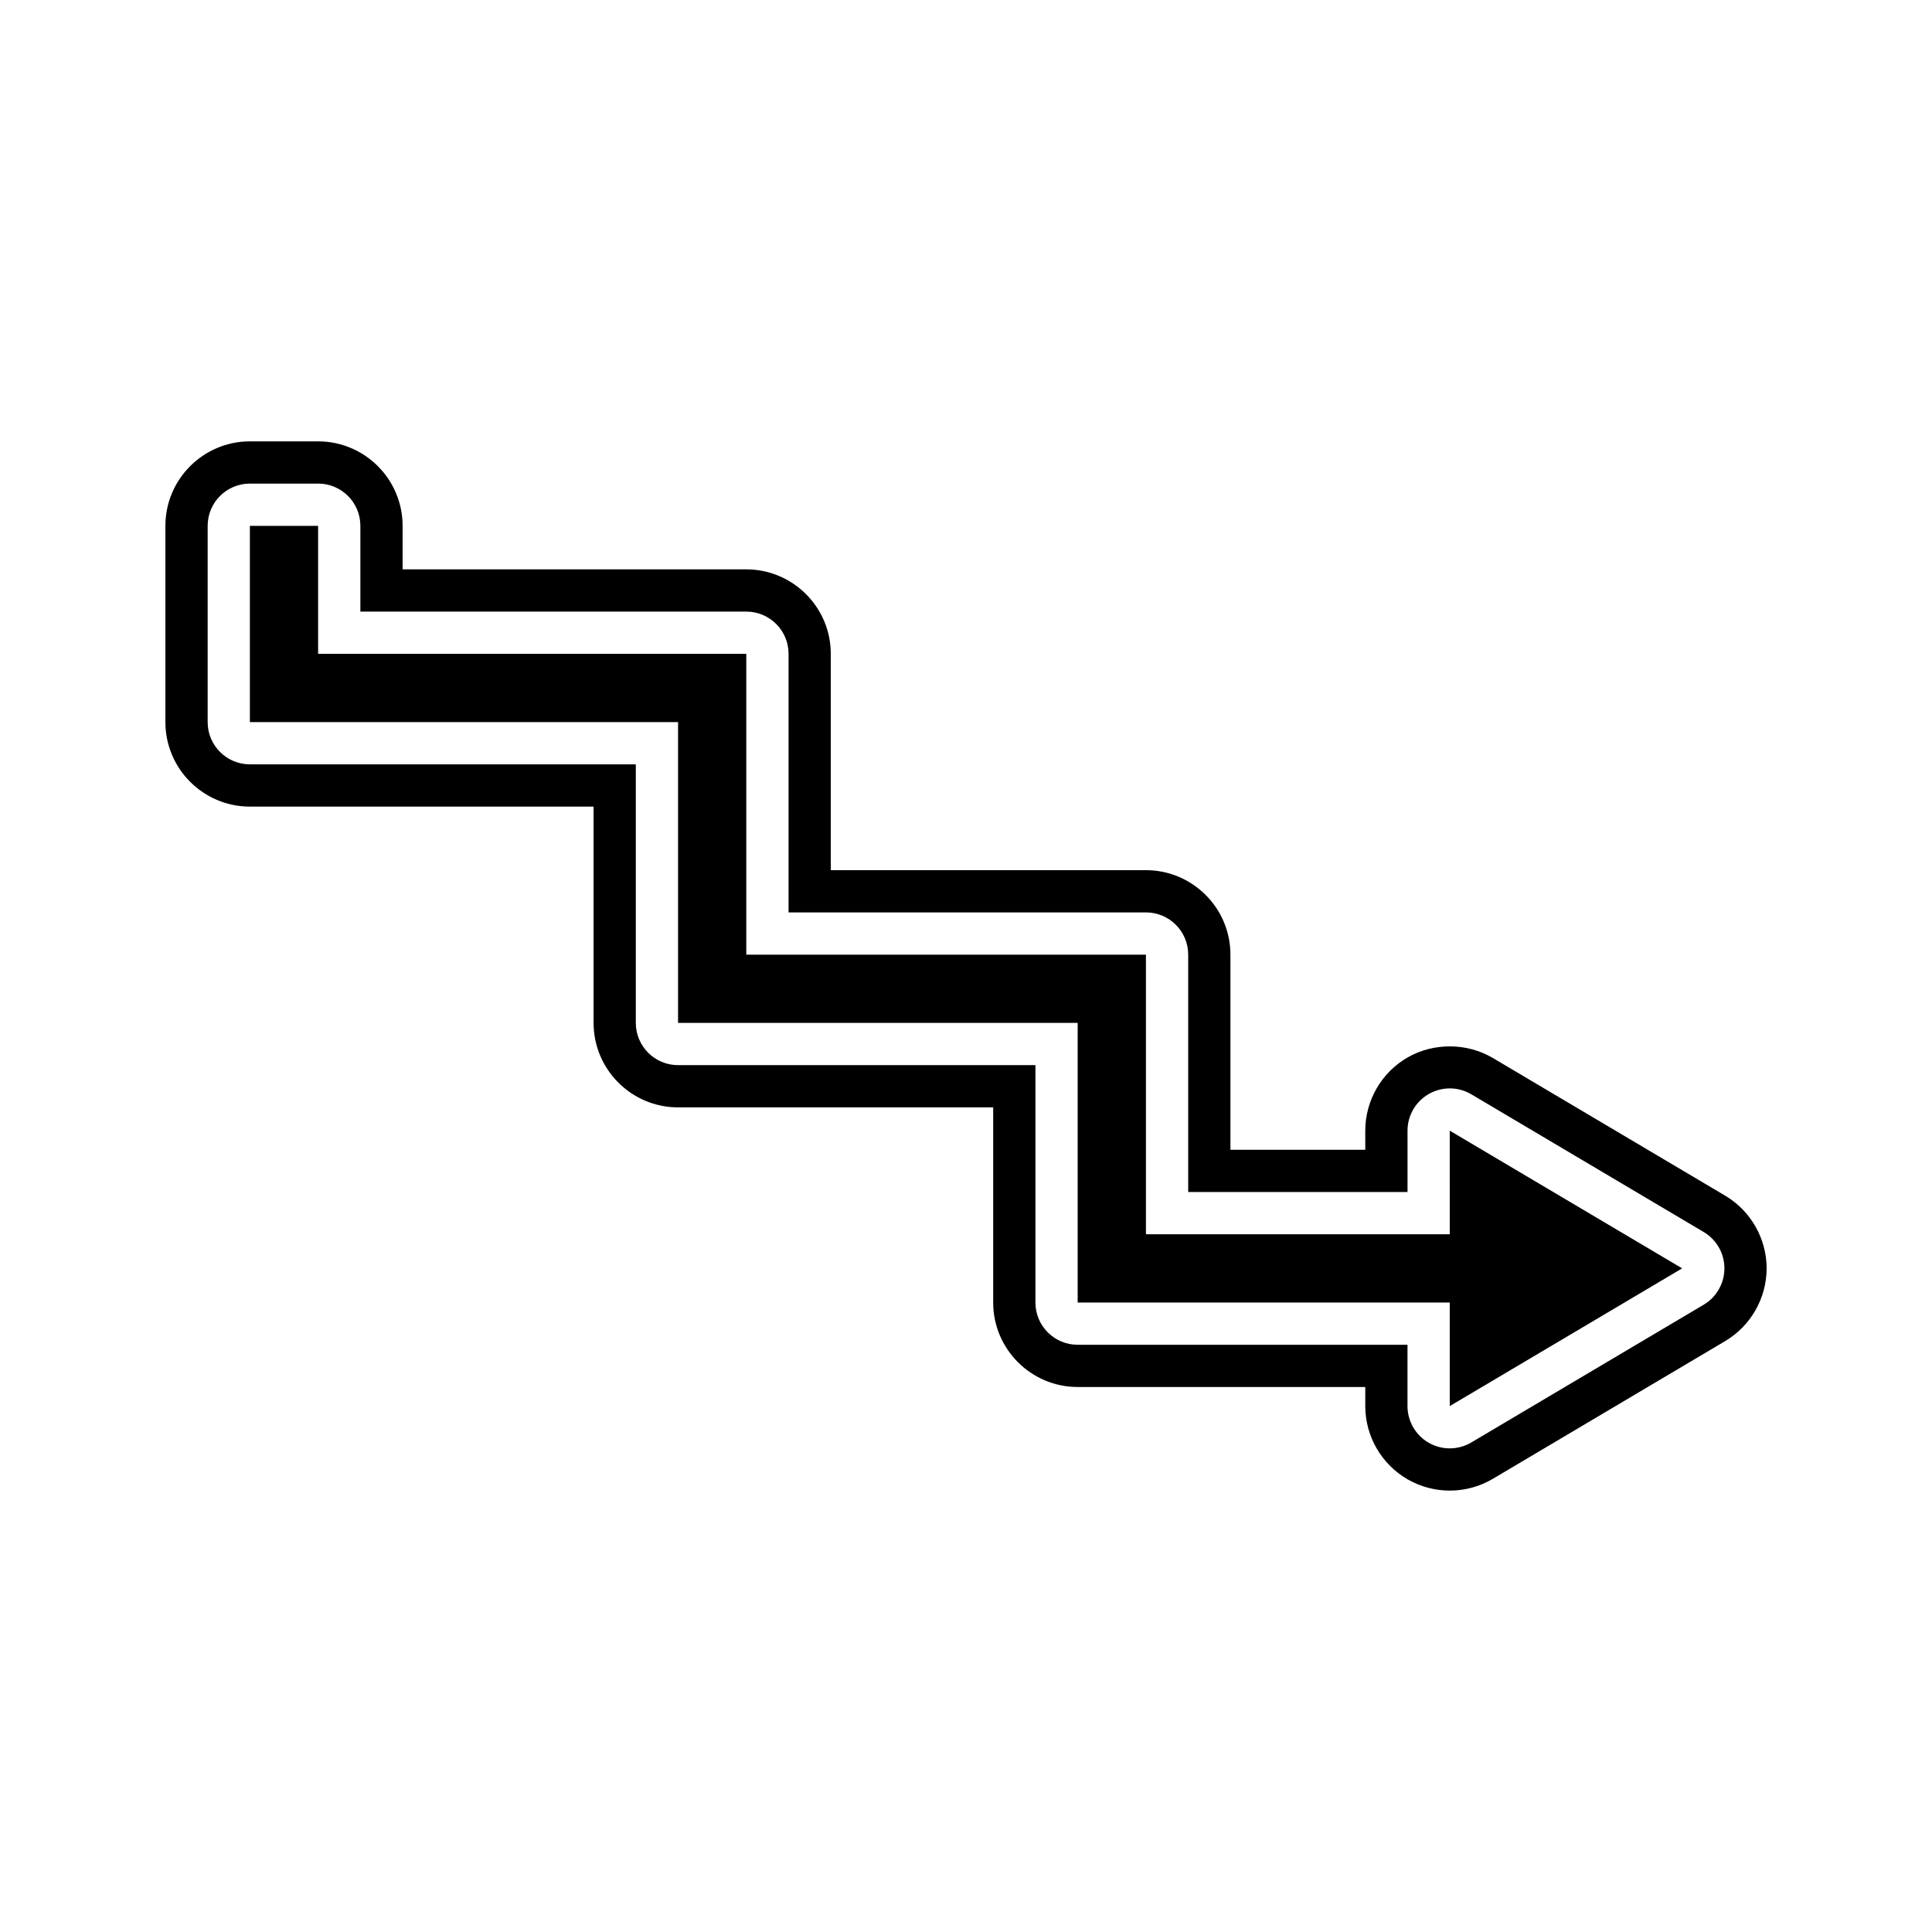 <?xml version="1.0" encoding="UTF-8"?>
<!-- Uploaded to: SVG Repo, www.svgrepo.com, Generator: SVG Repo Mixer Tools -->
<svg fill="#000000" width="800px" height="800px" version="1.1" viewBox="144 144 512 512" xmlns="http://www.w3.org/2000/svg">
 <g>
  <path d="m528.2 471.09h-80.516v-74.098h-105.91v-79.715h-113.47v-33.922h-18.082v52.008h113.47v79.711h105.9v74.105h98.605v27.453l61.586-36.504-61.586-36.492z"/>
  <path d="m601.2 460.87-61.586-36.496c-6.785-4.019-15.629-4.106-22.504-0.188-6.973 3.977-11.301 11.43-11.301 19.453v5.066h-35.734v-51.711c0-12.348-10.047-22.391-22.391-22.391l-83.516-0.004v-57.32c0-12.348-10.047-22.391-22.391-22.391l-91.082-0.004v-11.527c0-12.348-10.047-22.391-22.391-22.391h-18.082c-12.348 0-22.391 10.047-22.391 22.391v52.012c0 12.348 10.047 22.391 22.391 22.391h91.082v57.316c0 12.348 10.047 22.391 22.391 22.391h83.508v51.711c0 12.348 10.047 22.391 22.391 22.391h76.215v5.066c0 8.023 4.328 15.477 11.312 19.457 3.371 1.918 7.203 2.934 11.082 2.934 4.012 0 7.957-1.078 11.418-3.125l61.586-36.508c6.766-4.016 10.969-11.395 10.969-19.262 0-7.867-4.207-15.246-10.977-19.262zm-5.707 28.895-61.586 36.504c-1.762 1.043-3.734 1.562-5.711 1.562-1.91 0-3.824-0.488-5.543-1.469-3.492-1.992-5.652-5.703-5.652-9.727v-16.262l-87.406 0.004c-6.184 0-11.195-5.012-11.195-11.195v-62.91h-94.707c-6.184 0-11.195-5.012-11.195-11.195v-68.516h-102.27c-6.184 0-11.195-5.012-11.195-11.195v-52.012c0-6.184 5.012-11.195 11.195-11.195h18.082c6.184 0 11.195 5.012 11.195 11.195v22.727h102.28c6.184 0 11.195 5.012 11.195 11.195v68.52h94.711c6.184 0 11.195 5.012 11.195 11.195v62.906h58.125v-16.262c0-4.023 2.16-7.734 5.652-9.727 1.719-0.977 3.633-1.469 5.543-1.469 1.977 0 3.949 0.523 5.707 1.562l61.586 36.496c3.402 2.016 5.488 5.676 5.488 9.633 0 3.953-2.086 7.617-5.488 9.633z"/>
 </g>
</svg>